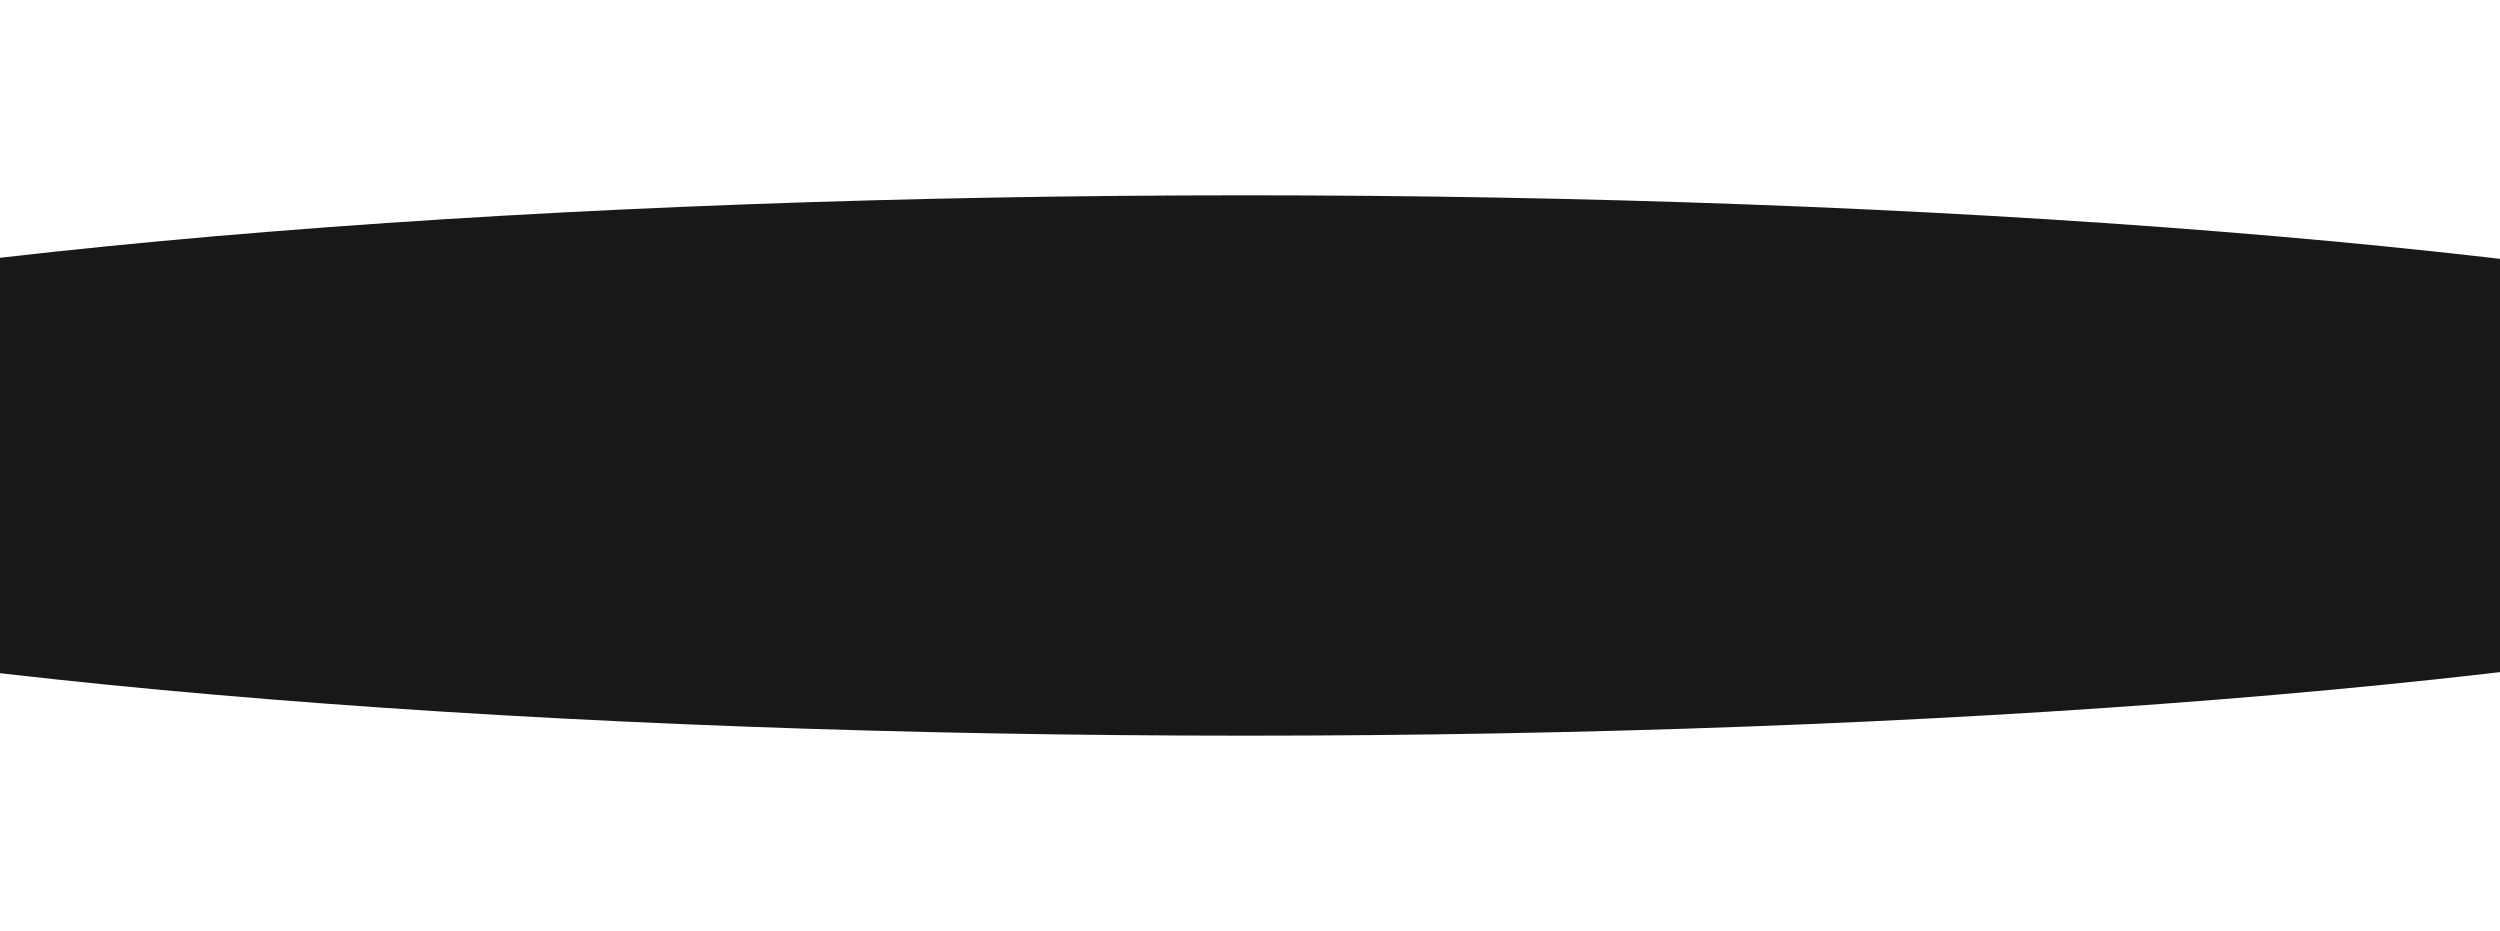 <?xml version="1.0" encoding="UTF-8"?> <svg xmlns="http://www.w3.org/2000/svg" width="1920" height="715" viewBox="0 0 1920 715" fill="none"> <g filter="url(#filter0_f_260_1462)"> <ellipse cx="956.5" cy="357.5" rx="1495.5" ry="207.5" fill="#181818"></ellipse> </g> <defs> <filter id="filter0_f_260_1462" x="-689" y="0" width="3291" height="715" filterUnits="userSpaceOnUse" color-interpolation-filters="sRGB"> <feFlood flood-opacity="0" result="BackgroundImageFix"></feFlood> <feBlend mode="normal" in="SourceGraphic" in2="BackgroundImageFix" result="shape"></feBlend> <feGaussianBlur stdDeviation="75" result="effect1_foregroundBlur_260_1462"></feGaussianBlur> </filter> </defs> </svg> 